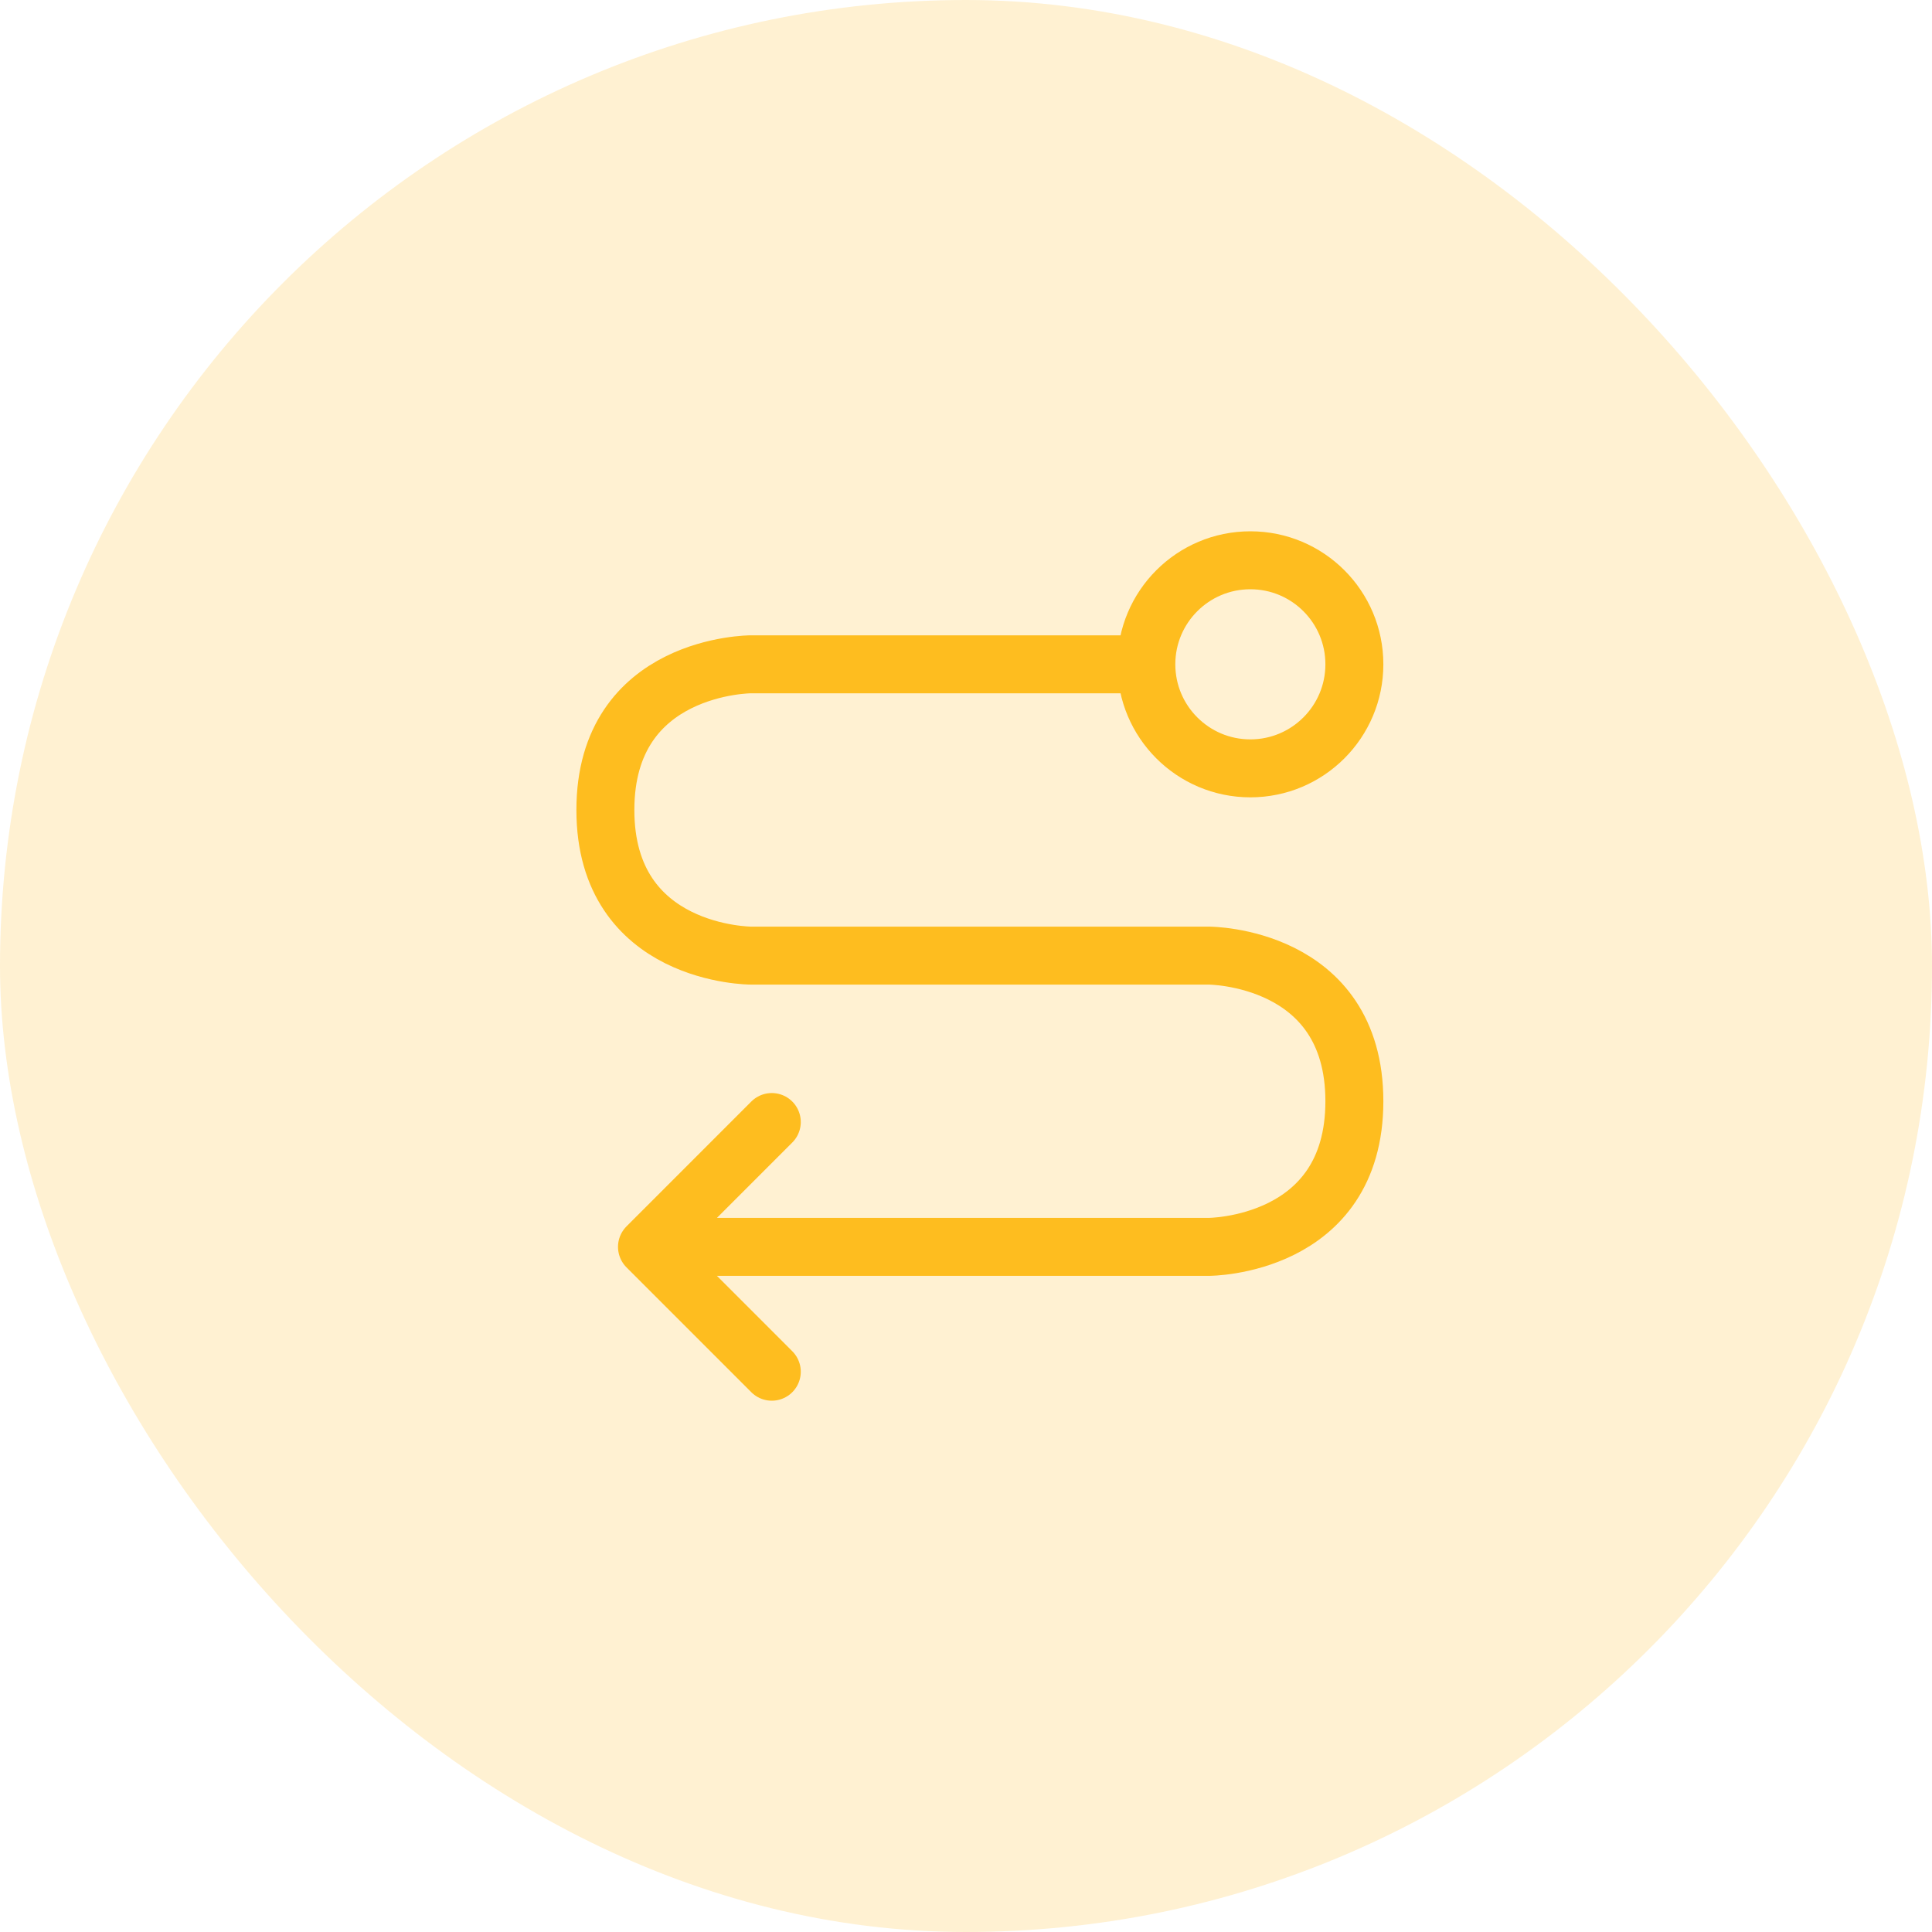 <svg width="50" height="50" viewBox="0 0 50 50" fill="none" xmlns="http://www.w3.org/2000/svg">
<g id="tracking">
<rect width="50" height="50" rx="25" fill="#FEBD1F" fill-opacity="0.2"/>
<g id="icon_15">
<path id="Vector" d="M16.744 32.269H31.282C31.282 32.269 35.051 32.269 35.051 28.5C35.051 24.731 31.282 24.731 31.282 24.731H19.436C19.436 24.731 15.667 24.731 15.667 20.962C15.667 17.192 19.436 17.192 19.436 17.192H29.667M16.744 32.269L19.974 29.038M16.744 32.269L19.974 35.5M29.667 17.192C29.667 18.679 30.872 19.885 32.359 19.885C33.846 19.885 35.051 18.679 35.051 17.192C35.051 15.705 33.846 14.5 32.359 14.5C30.872 14.5 29.667 15.705 29.667 17.192Z" stroke="#FEBD1F" stroke-width="1.5" stroke-linecap="round" stroke-linejoin="round"/>
</g>
</g>
</svg>

